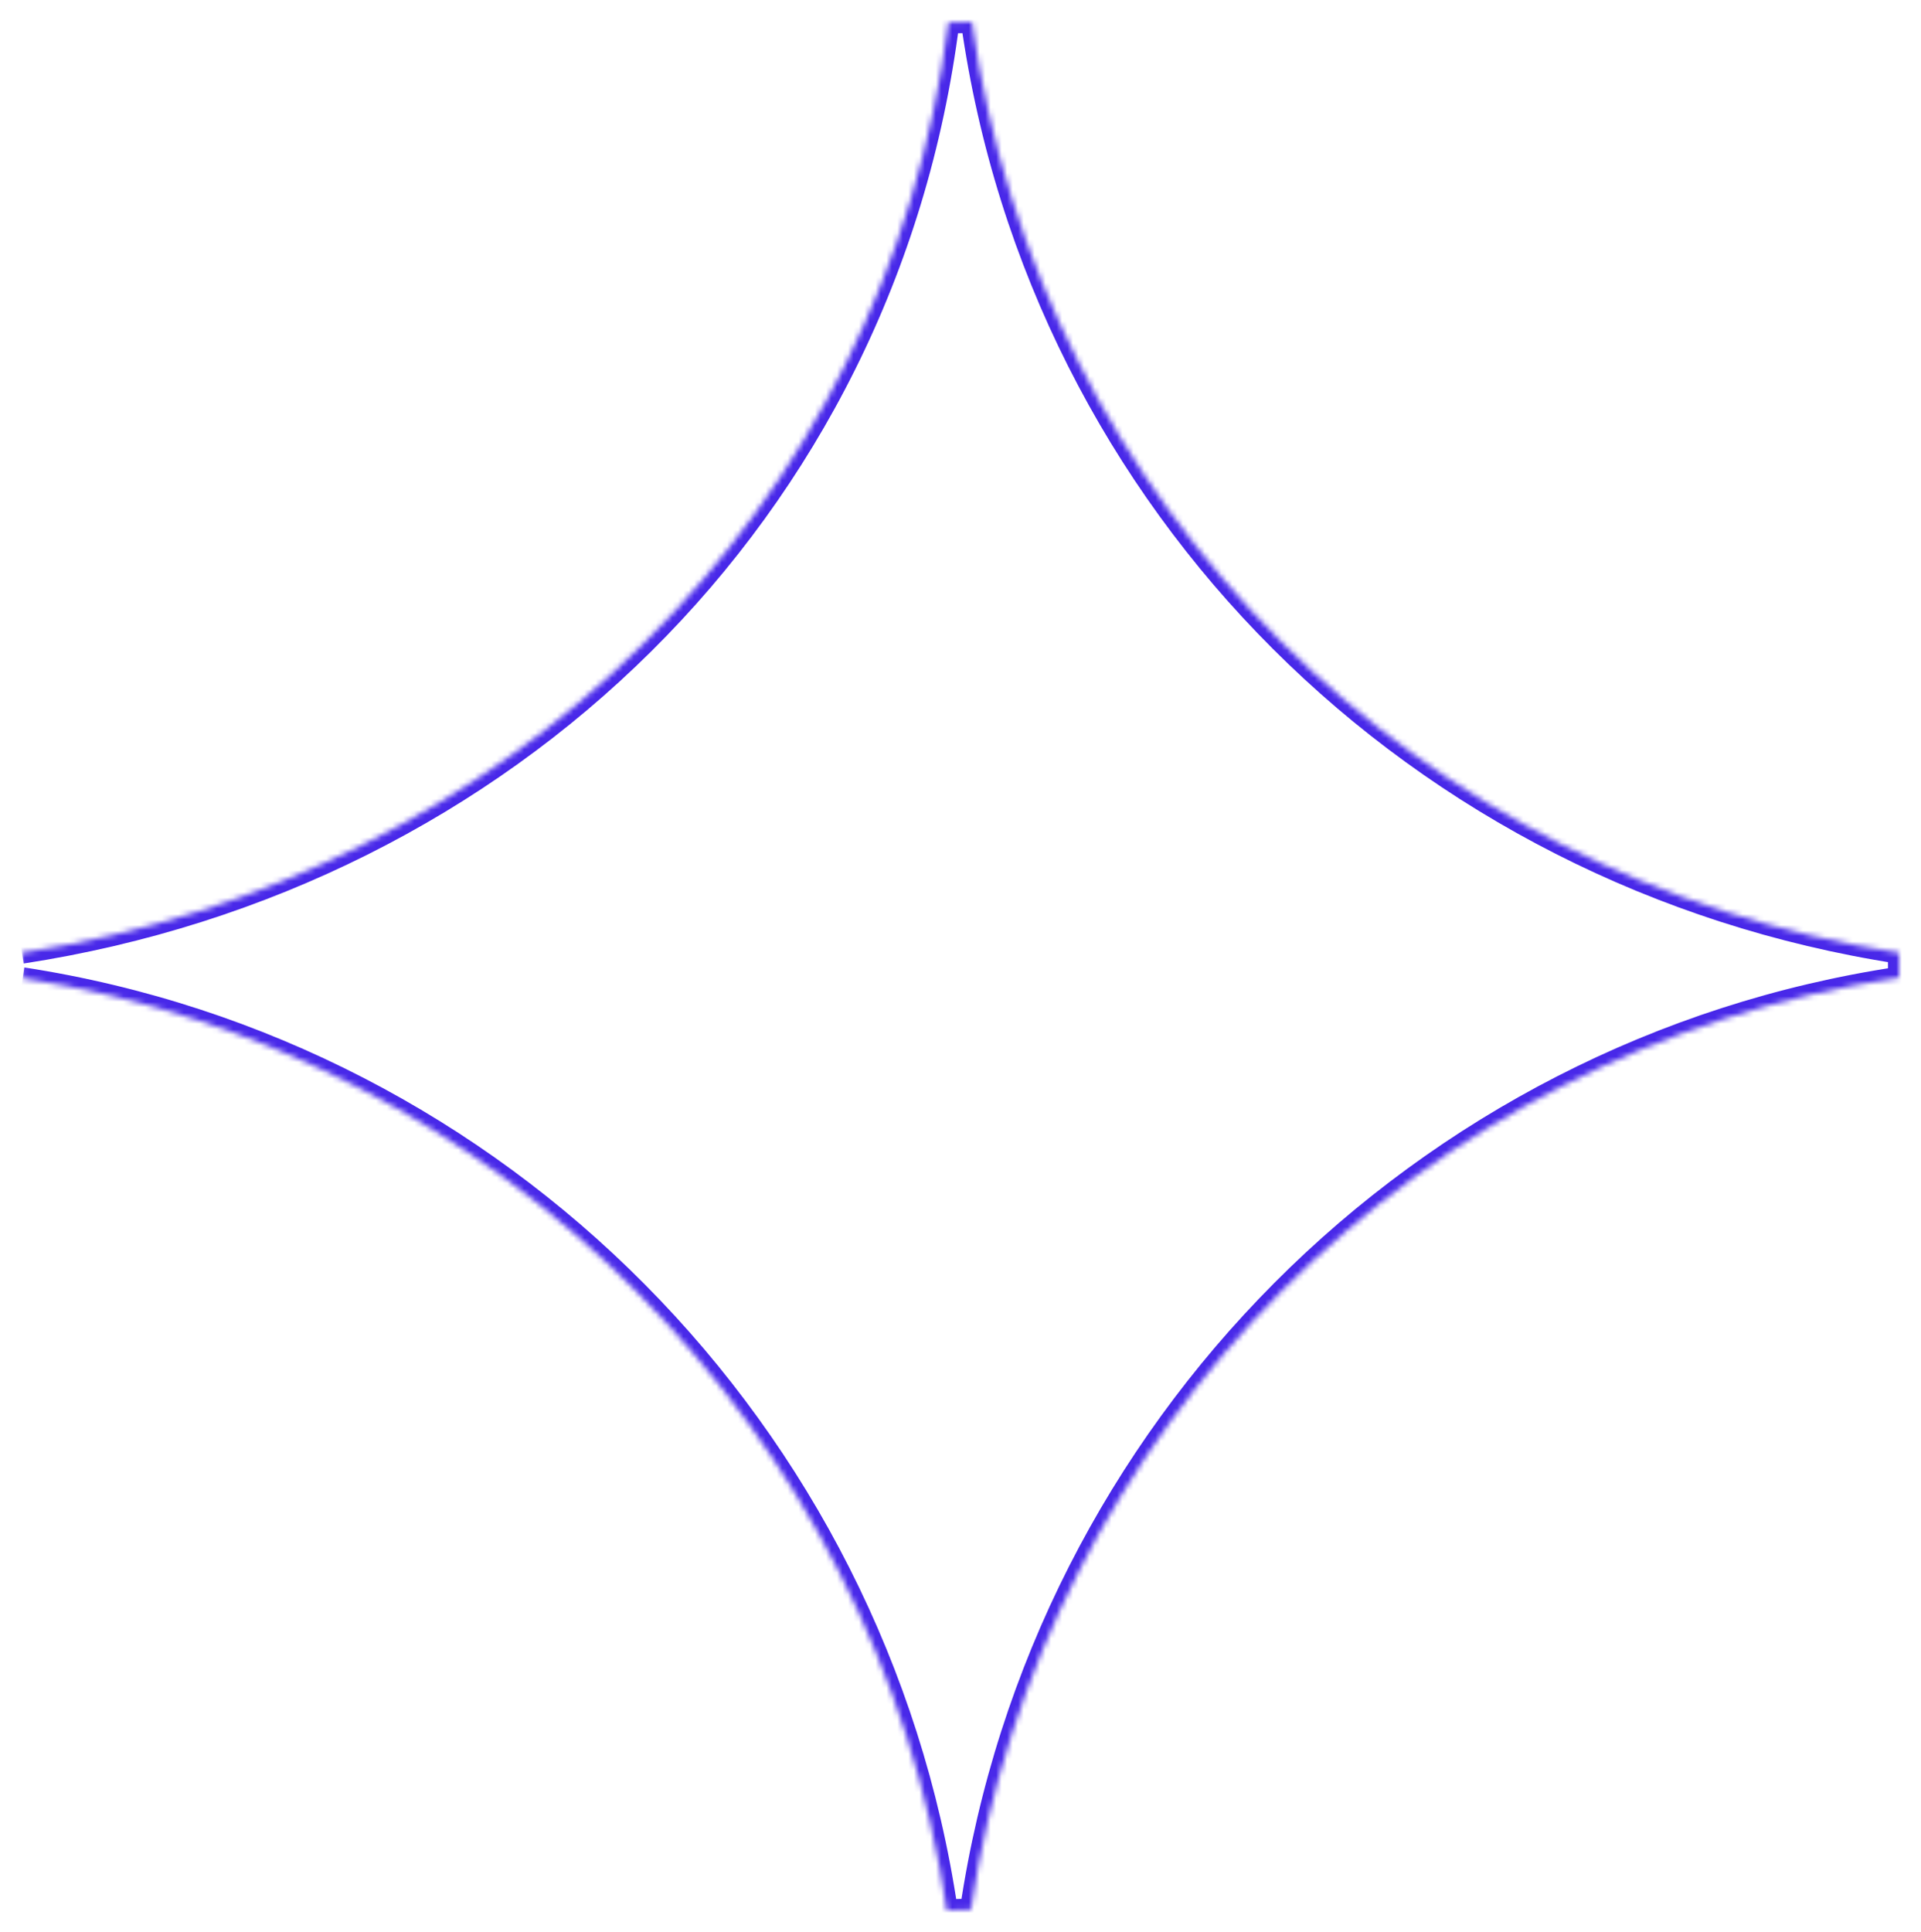 <svg width="350" height="352" viewBox="0 0 350 352" fill="none" xmlns="http://www.w3.org/2000/svg">
<g filter="url(#filter0_f_878_7703)">
<mask id="path-1-inside-1_878_7703" fill="white">
<path d="M4 173.55C92.304 160.007 161.455 93.39 172.791 4.102L177.081 4C189.537 92.207 258.272 160.016 345.983 173.567L346 178.11C258.806 191.202 189.893 260.388 176.903 347.889L172.503 348C159.59 260.686 91.007 191.593 4.127 178.22"/>
</mask>
<path d="M172.791 4.102L172.744 2.103L171.024 2.144L170.807 3.85L172.791 4.102ZM177.081 4L179.062 3.72L178.813 1.958L177.034 2.001L177.081 4ZM345.983 173.567L347.983 173.56L347.977 171.851L346.288 171.59L345.983 173.567ZM346 178.11L346.297 180.088L348.006 179.831L348 178.102L346 178.11ZM176.903 347.889L176.954 349.889L178.635 349.847L178.882 348.183L176.903 347.889ZM172.503 348L170.525 348.293L170.784 350.044L172.553 349.999L172.503 348ZM4.303 175.527C93.433 161.857 163.32 94.583 174.775 4.354L170.807 3.85C159.591 92.197 91.175 158.157 3.697 171.573L4.303 175.527ZM172.839 6.102L177.129 5.999L177.034 2.001L172.744 2.103L172.839 6.102ZM175.101 4.28C187.683 93.383 257.119 161.861 345.678 175.544L346.288 171.59C259.426 158.17 191.39 91.032 179.062 3.72L175.101 4.28ZM343.983 173.575L344 178.117L348 178.102L347.983 173.56L343.983 173.575ZM345.703 176.132C257.636 189.355 188.043 259.228 174.925 347.596L178.882 348.183C191.742 261.548 259.977 193.048 346.297 180.088L345.703 176.132ZM176.853 345.89L172.453 346.001L172.553 349.999L176.954 349.889L176.853 345.89ZM174.482 347.707C161.441 259.529 92.182 189.75 4.431 176.244L3.823 180.197C89.832 193.436 157.74 261.843 170.525 348.293L174.482 347.707Z" fill="#4828E9" mask="url(#path-1-inside-1_878_7703)"/>
</g>
<defs>
<filter id="filter0_f_878_7703" x="0" y="0" width="350" height="352" filterUnits="userSpaceOnUse" color-interpolation-filters="sRGB">
<feFlood flood-opacity="0" result="BackgroundImageFix"/>
<feBlend mode="normal" in="SourceGraphic" in2="BackgroundImageFix" result="shape"/>
<feGaussianBlur stdDeviation="2" result="effect1_foregroundBlur_878_7703"/>
</filter>
</defs>
</svg>
